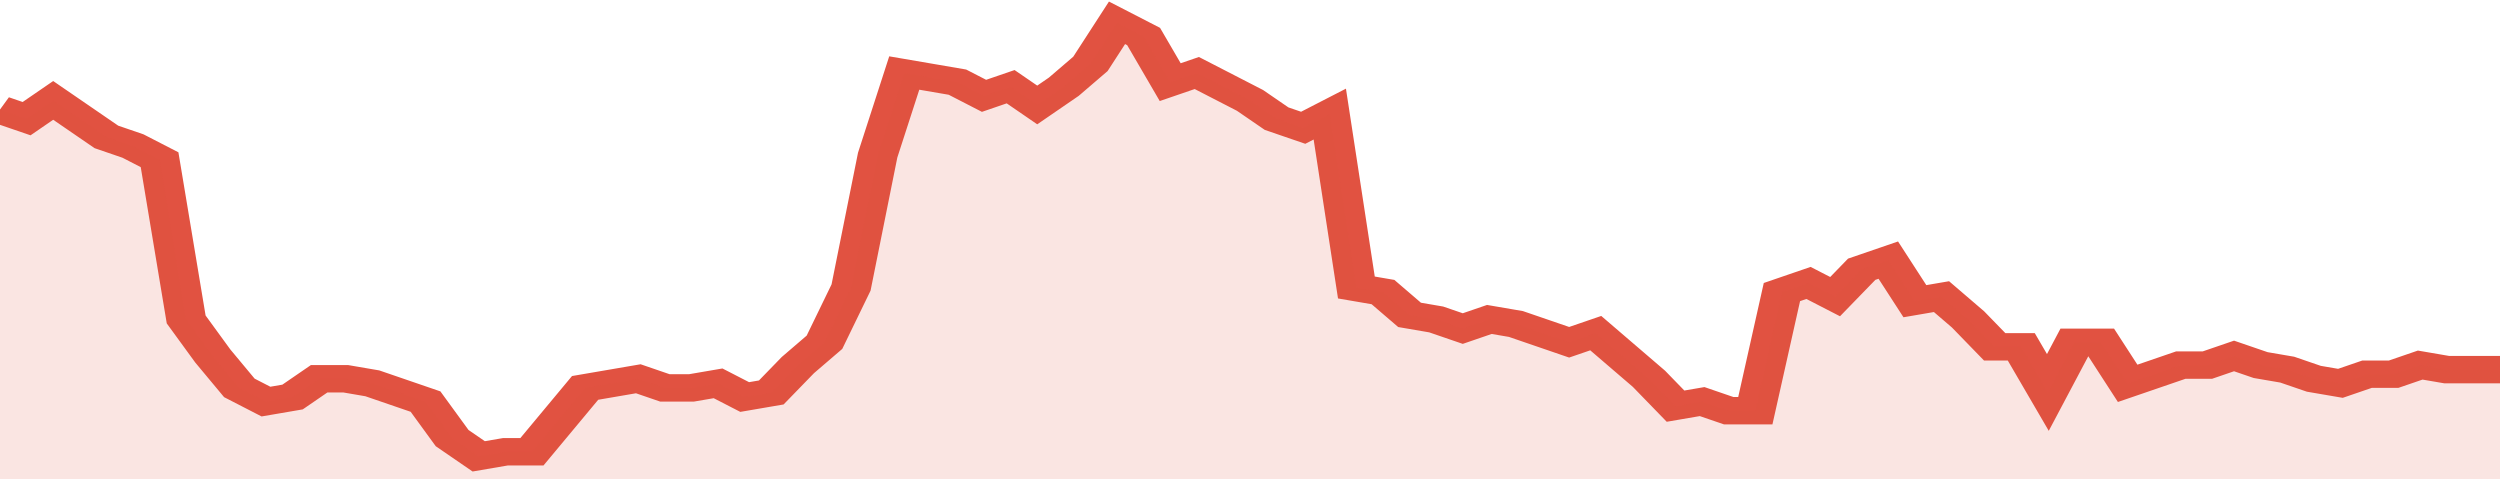 <svg xmlns="http://www.w3.org/2000/svg" viewBox="0 0 376 105" width="120" height="23" preserveAspectRatio="none">
				 <polyline fill="none" stroke="#E15241" stroke-width="6" points="0, 24 4, 26 8, 22 12, 26 16, 30 20, 32 24, 35 28, 70 32, 78 36, 85 40, 88 44, 87 48, 83 52, 83 56, 84 60, 86 64, 88 68, 96 72, 100 76, 99 80, 99 84, 92 88, 85 92, 84 96, 83 100, 85 104, 85 108, 84 112, 87 116, 86 120, 80 124, 75 128, 63 132, 34 136, 16 140, 17 144, 18 148, 21 152, 19 156, 23 160, 19 164, 14 168, 5 172, 8 176, 18 180, 16 184, 19 188, 22 192, 26 196, 28 200, 25 204, 63 208, 64 212, 69 216, 70 220, 72 224, 70 228, 71 232, 73 236, 75 240, 73 244, 78 248, 83 252, 89 256, 88 260, 90 264, 90 268, 64 272, 62 276, 65 280, 59 284, 57 288, 66 292, 65 296, 70 300, 76 304, 76 308, 86 312, 75 316, 75 320, 84 324, 82 328, 80 332, 80 336, 78 340, 80 344, 81 348, 83 352, 84 356, 82 360, 82 364, 80 368, 81 372, 81 376, 81 376, 81 "> </polyline>
				 <polygon fill="#E15241" opacity="0.15" points="0, 105 0, 24 4, 26 8, 22 12, 26 16, 30 20, 32 24, 35 28, 70 32, 78 36, 85 40, 88 44, 87 48, 83 52, 83 56, 84 60, 86 64, 88 68, 96 72, 100 76, 99 80, 99 84, 92 88, 85 92, 84 96, 83 100, 85 104, 85 108, 84 112, 87 116, 86 120, 80 124, 75 128, 63 132, 34 136, 16 140, 17 144, 18 148, 21 152, 19 156, 23 160, 19 164, 14 168, 5 172, 8 176, 18 180, 16 184, 19 188, 22 192, 26 196, 28 200, 25 204, 63 208, 64 212, 69 216, 70 220, 72 224, 70 228, 71 232, 73 236, 75 240, 73 244, 78 248, 83 252, 89 256, 88 260, 90 264, 90 268, 64 272, 62 276, 65 280, 59 284, 57 288, 66 292, 65 296, 70 300, 76 304, 76 308, 86 312, 75 316, 75 320, 84 324, 82 328, 80 332, 80 336, 78 340, 80 344, 81 348, 83 352, 84 356, 82 360, 82 364, 80 368, 81 372, 81 376, 81 376, 105 "></polygon>
			</svg>